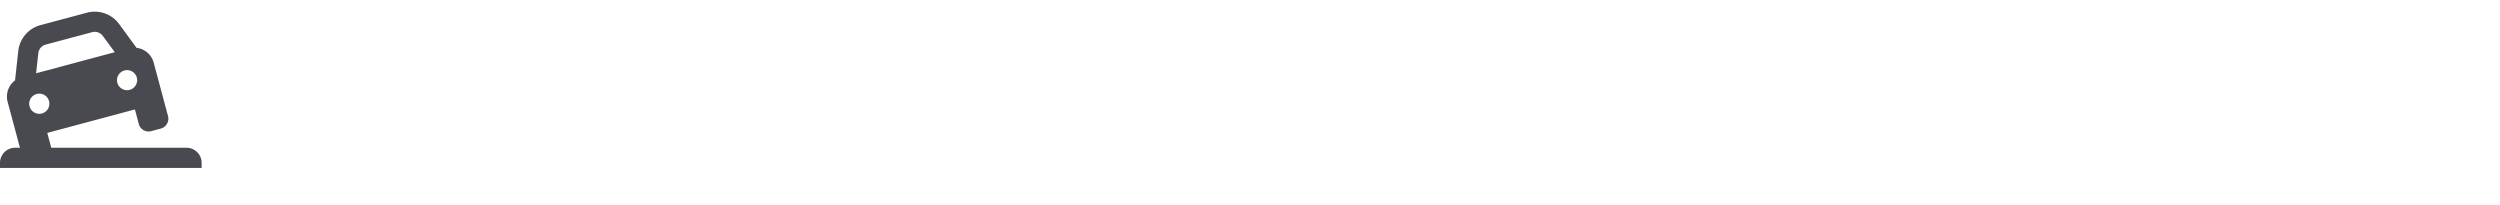 <svg xmlns="http://www.w3.org/2000/svg" xmlns:xlink="http://www.w3.org/1999/xlink" width="1072" height="88" viewBox="0 0 1072 88"><defs><clipPath id="b"><rect width="1072" height="88"/></clipPath></defs><g id="a" clip-path="url(#b)"><path d="M17.361,21.856l19.9-5.33a12.987,12.987,0,0,1,13.821,4.858L58.554,31.6a8.631,8.631,0,0,1,7.35,6.35l6.161,22.968A4.391,4.391,0,0,1,69,66.209L64.823,67.33a4.341,4.341,0,0,1-5.3-3.067l-1.675-6.255L20.265,68.073l1.689,6.269c0,.027.014.068.014.095H79.981a6.487,6.487,0,0,1,6.485,6.485v2.162H0V80.922a6.486,6.486,0,0,1,6.485-6.485H8.548L3.267,54.725a8.645,8.645,0,0,1,3.186-9.174L7.831,32.973a12.967,12.967,0,0,1,9.53-11.118ZM19.6,30.2a4.319,4.319,0,0,0-3.175,3.715L15.483,42.5,49.218,33.46,44.1,26.5a4.306,4.306,0,0,0-4.594-1.62Zm-1.567,29.52a4.323,4.323,0,0,0-2.243-8.349,4.323,4.323,0,1,0,2.243,8.349ZM53.379,41.3a4.322,4.322,0,0,0-3.053,5.3,4.321,4.321,0,0,0,8.349-2.229,4.335,4.335,0,0,0-5.3-3.067Z" transform="translate(0 -11.083)" fill="#484a4f"/></g></svg>